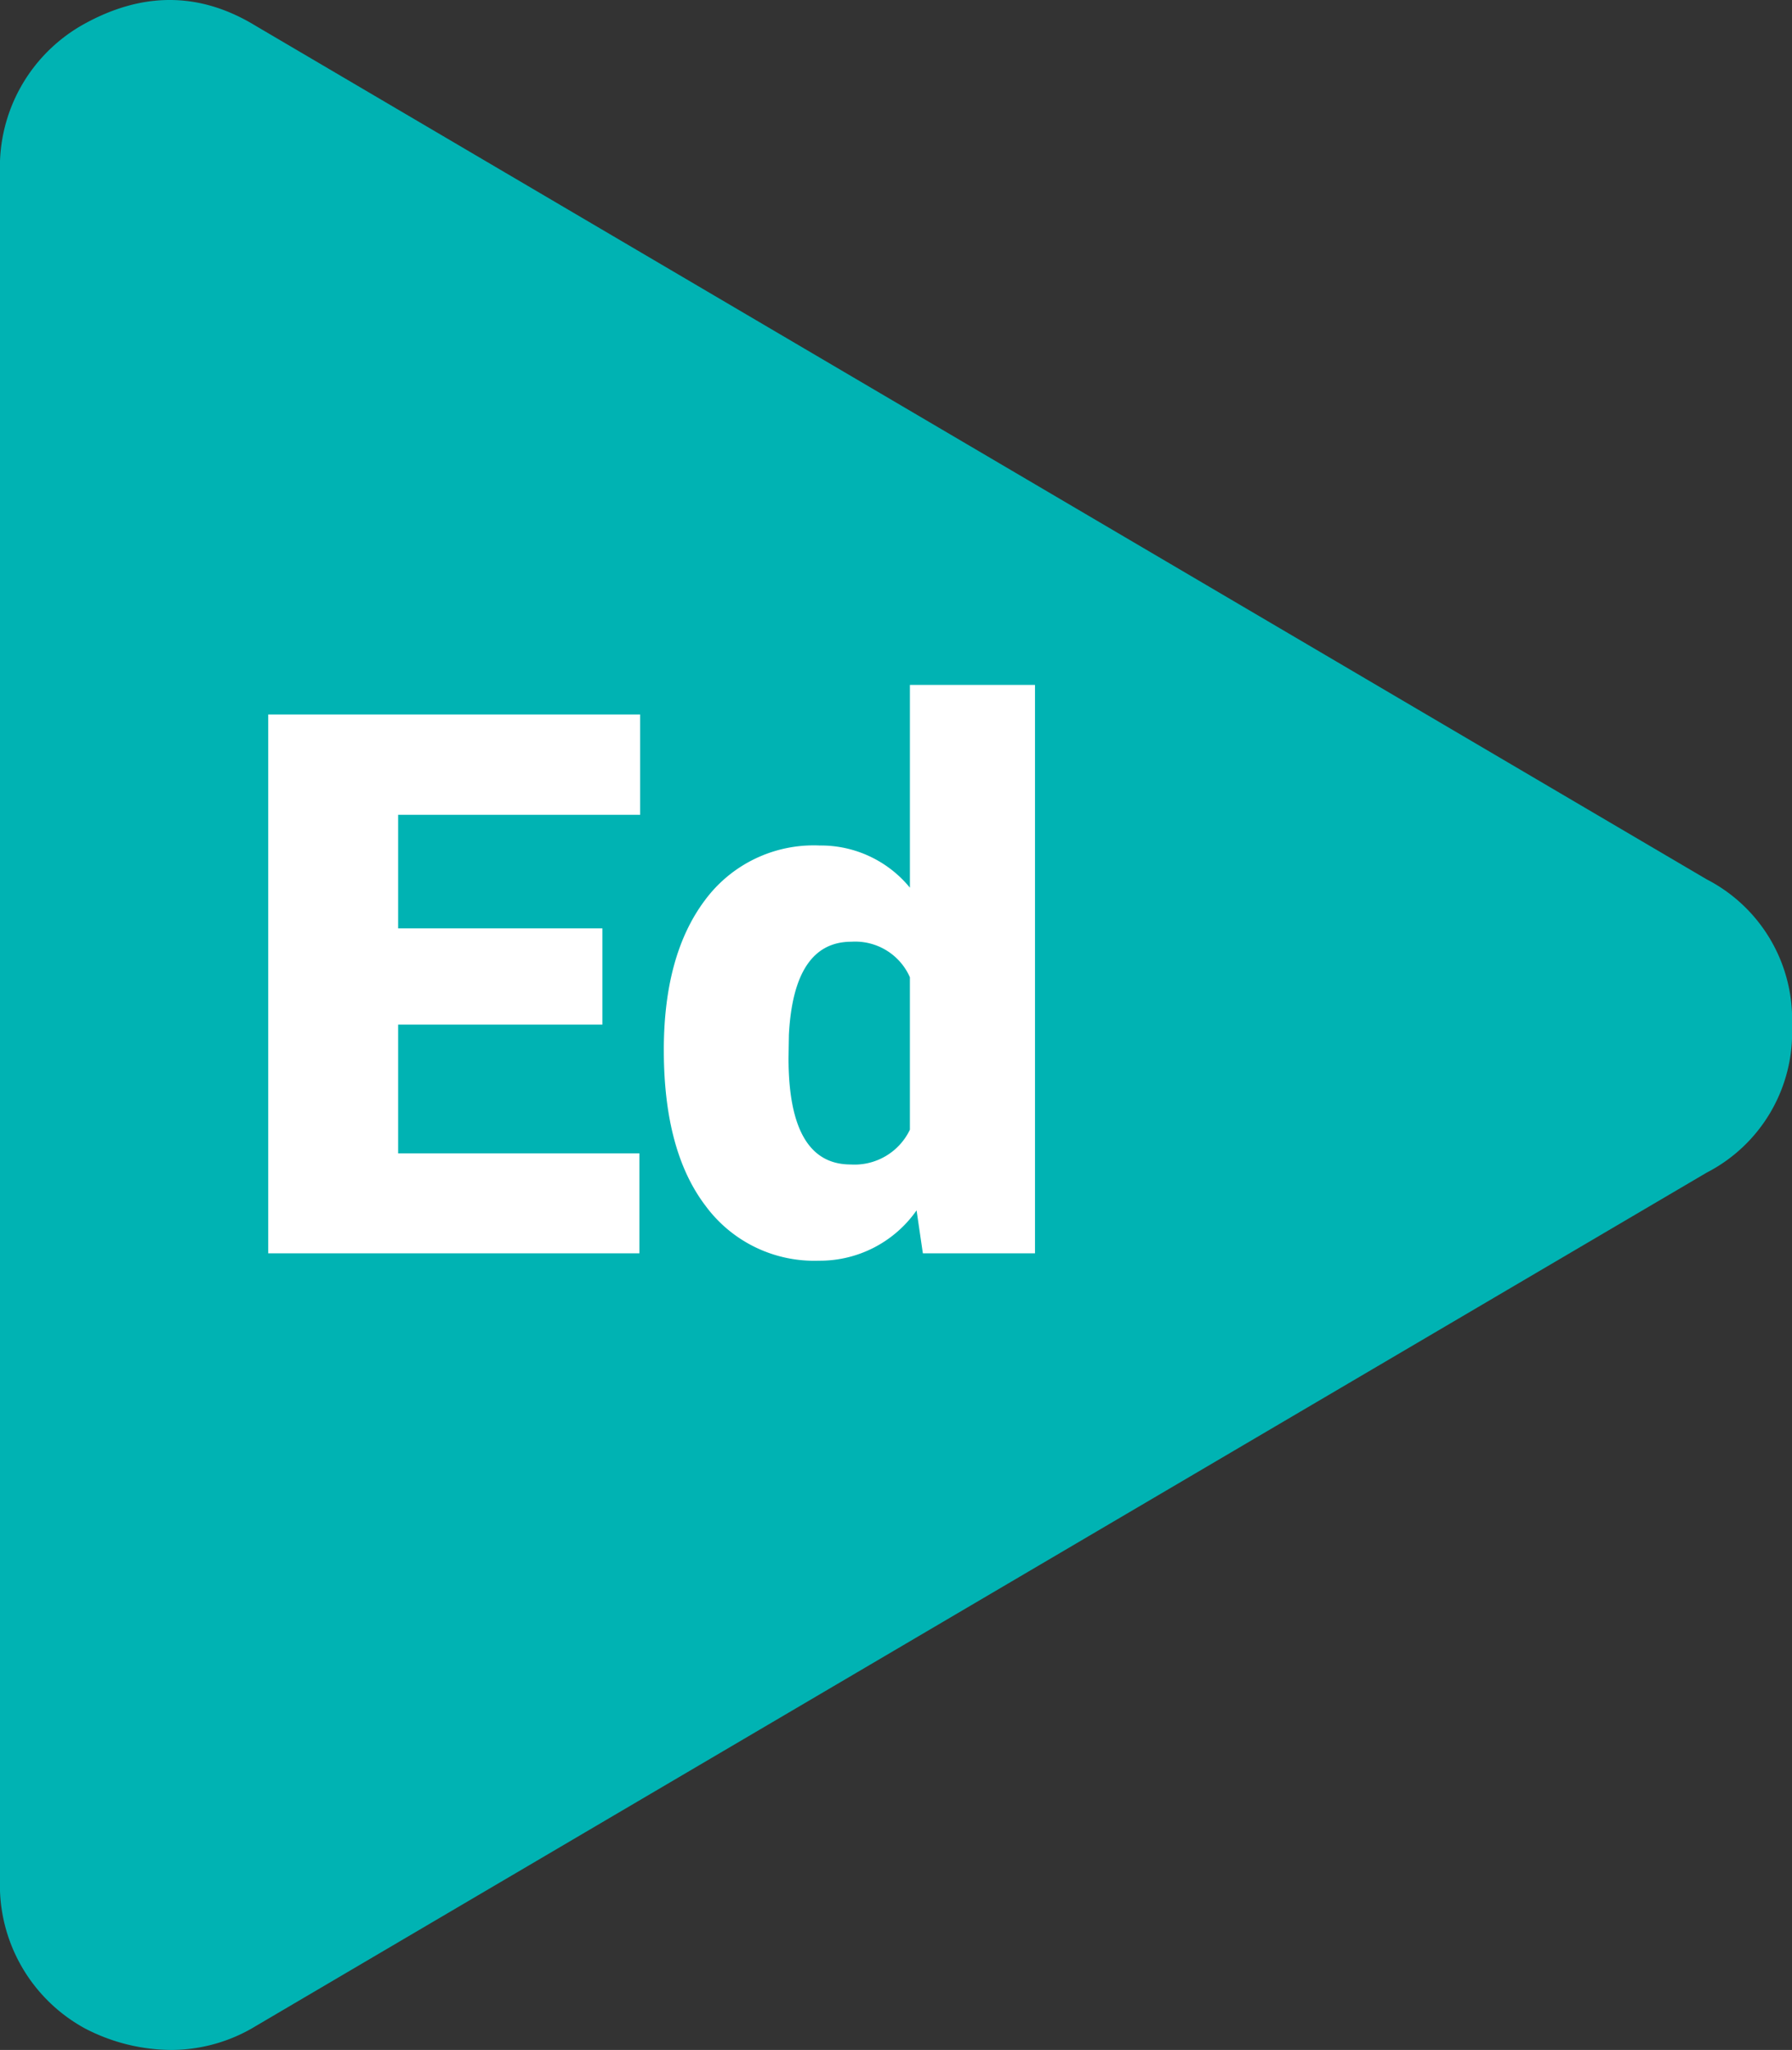 <svg xmlns="http://www.w3.org/2000/svg" width="152.376" height="174.314" viewBox="0 0 152.376 174.314"><rect x="0" y="0" width="152.376" height="174.314" fill="#333333" stroke="none"/><defs><style>.cls-1{fill:#00b3b3;}.cls-2{fill:#fff;}</style></defs><title>trustme-iconAsset 1</title><g id="Layer_2" data-name="Layer 2"><g id="Trust"><path id="Play" class="cls-1" d="M152.376,87.242a13.393,13.393,0,0,1-7.258,12.472L21.766,172.273a13.863,13.863,0,0,1-7.255,2.041,16.057,16.057,0,0,1-7.255-1.813A13.877,13.877,0,0,1,0,159.803V14.683A13.882,13.882,0,0,1,7.255,1.986q7.484-4.082,14.511.225L145.118,74.772A13.394,13.394,0,0,1,152.376,87.242Z"/><path id="Ed" class="cls-2" d="M51.222,87.126H33.853v10.95H54.369v8.496H22.808V60.757H54.432v8.527H33.853v9.66H51.222Zm5.223,2.171q0-8.087,3.493-12.744a11.497,11.497,0,0,1,9.755-4.657,9.778,9.778,0,0,1,7.678,3.587V58.24H88.007v48.333H78.472l-.535-3.65a10.041,10.041,0,0,1-8.307,4.279,11.476,11.476,0,0,1-9.629-4.657Q56.446,97.888,56.446,89.297Zm10.604.661q0,9.062,5.286,9.062a5.22,5.22,0,0,0,5.035-2.958V83.099a5.08,5.08,0,0,0-4.972-3.021q-4.909,0-5.318,7.93Z"/></g></g></svg>